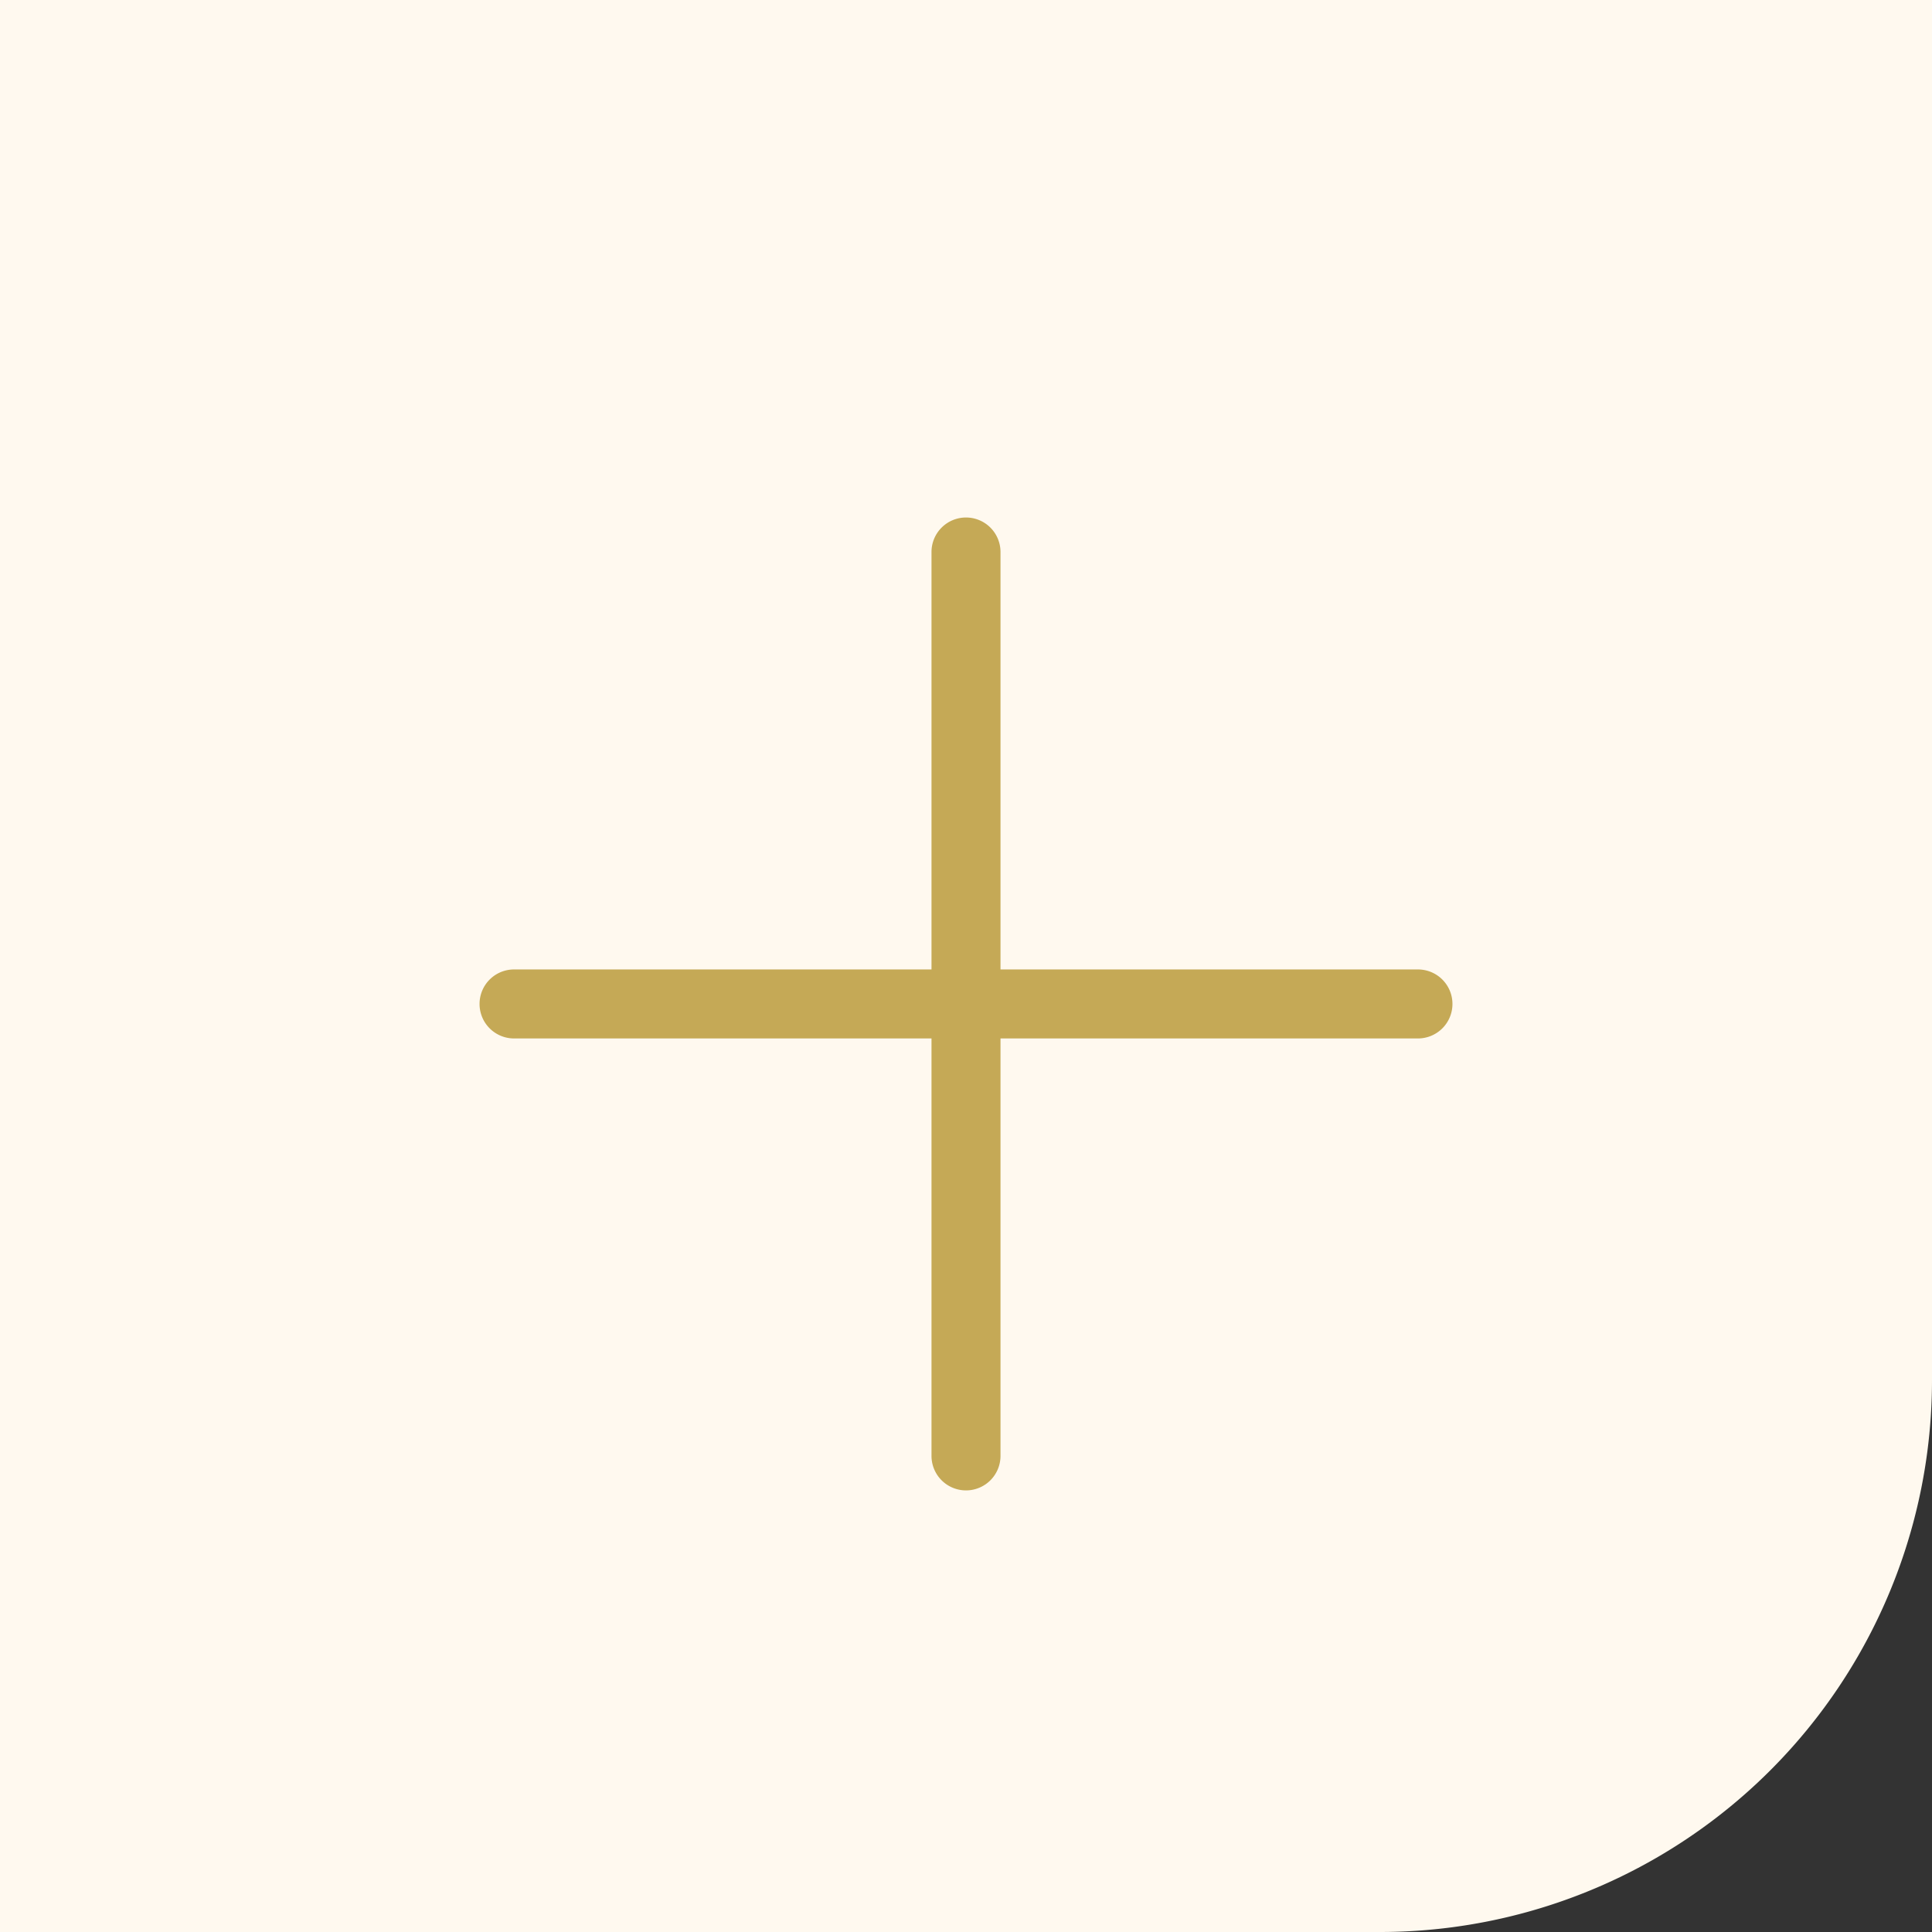 <svg xmlns="http://www.w3.org/2000/svg" width="28" height="28" viewBox="0 0 28 28"><rect x="0" y="0" width="28" height="28" fill="#333333" stroke="none"/><defs><style>.a{fill:#fff9ef;}.b{fill:#c5a956;}</style></defs><g transform="translate(-336 -7919)"><g transform="translate(9 603)"><path class="a" d="M0,0H28a0,0,0,0,1,0,0V20a8,8,0,0,1-8,8H0a0,0,0,0,1,0,0V0A0,0,0,0,1,0,0Z" transform="translate(327 7316)"/></g><g transform="translate(-0.05 -2)"><path class="b" d="M13.1.5H0A.5.5,0,0,1-.5,0,.5.5,0,0,1,0-.5H13.1a.5.5,0,0,1,.5.5A.5.5,0,0,1,13.1.5Z" transform="translate(343.5 7935.55)"/><path class="b" d="M13.1.5H0A.5.5,0,0,1-.5,0,.5.5,0,0,1,0-.5H13.1a.5.5,0,0,1,.5.5A.5.5,0,0,1,13.1.5Z" transform="translate(350.05 7929) rotate(90)"/></g></g></svg>